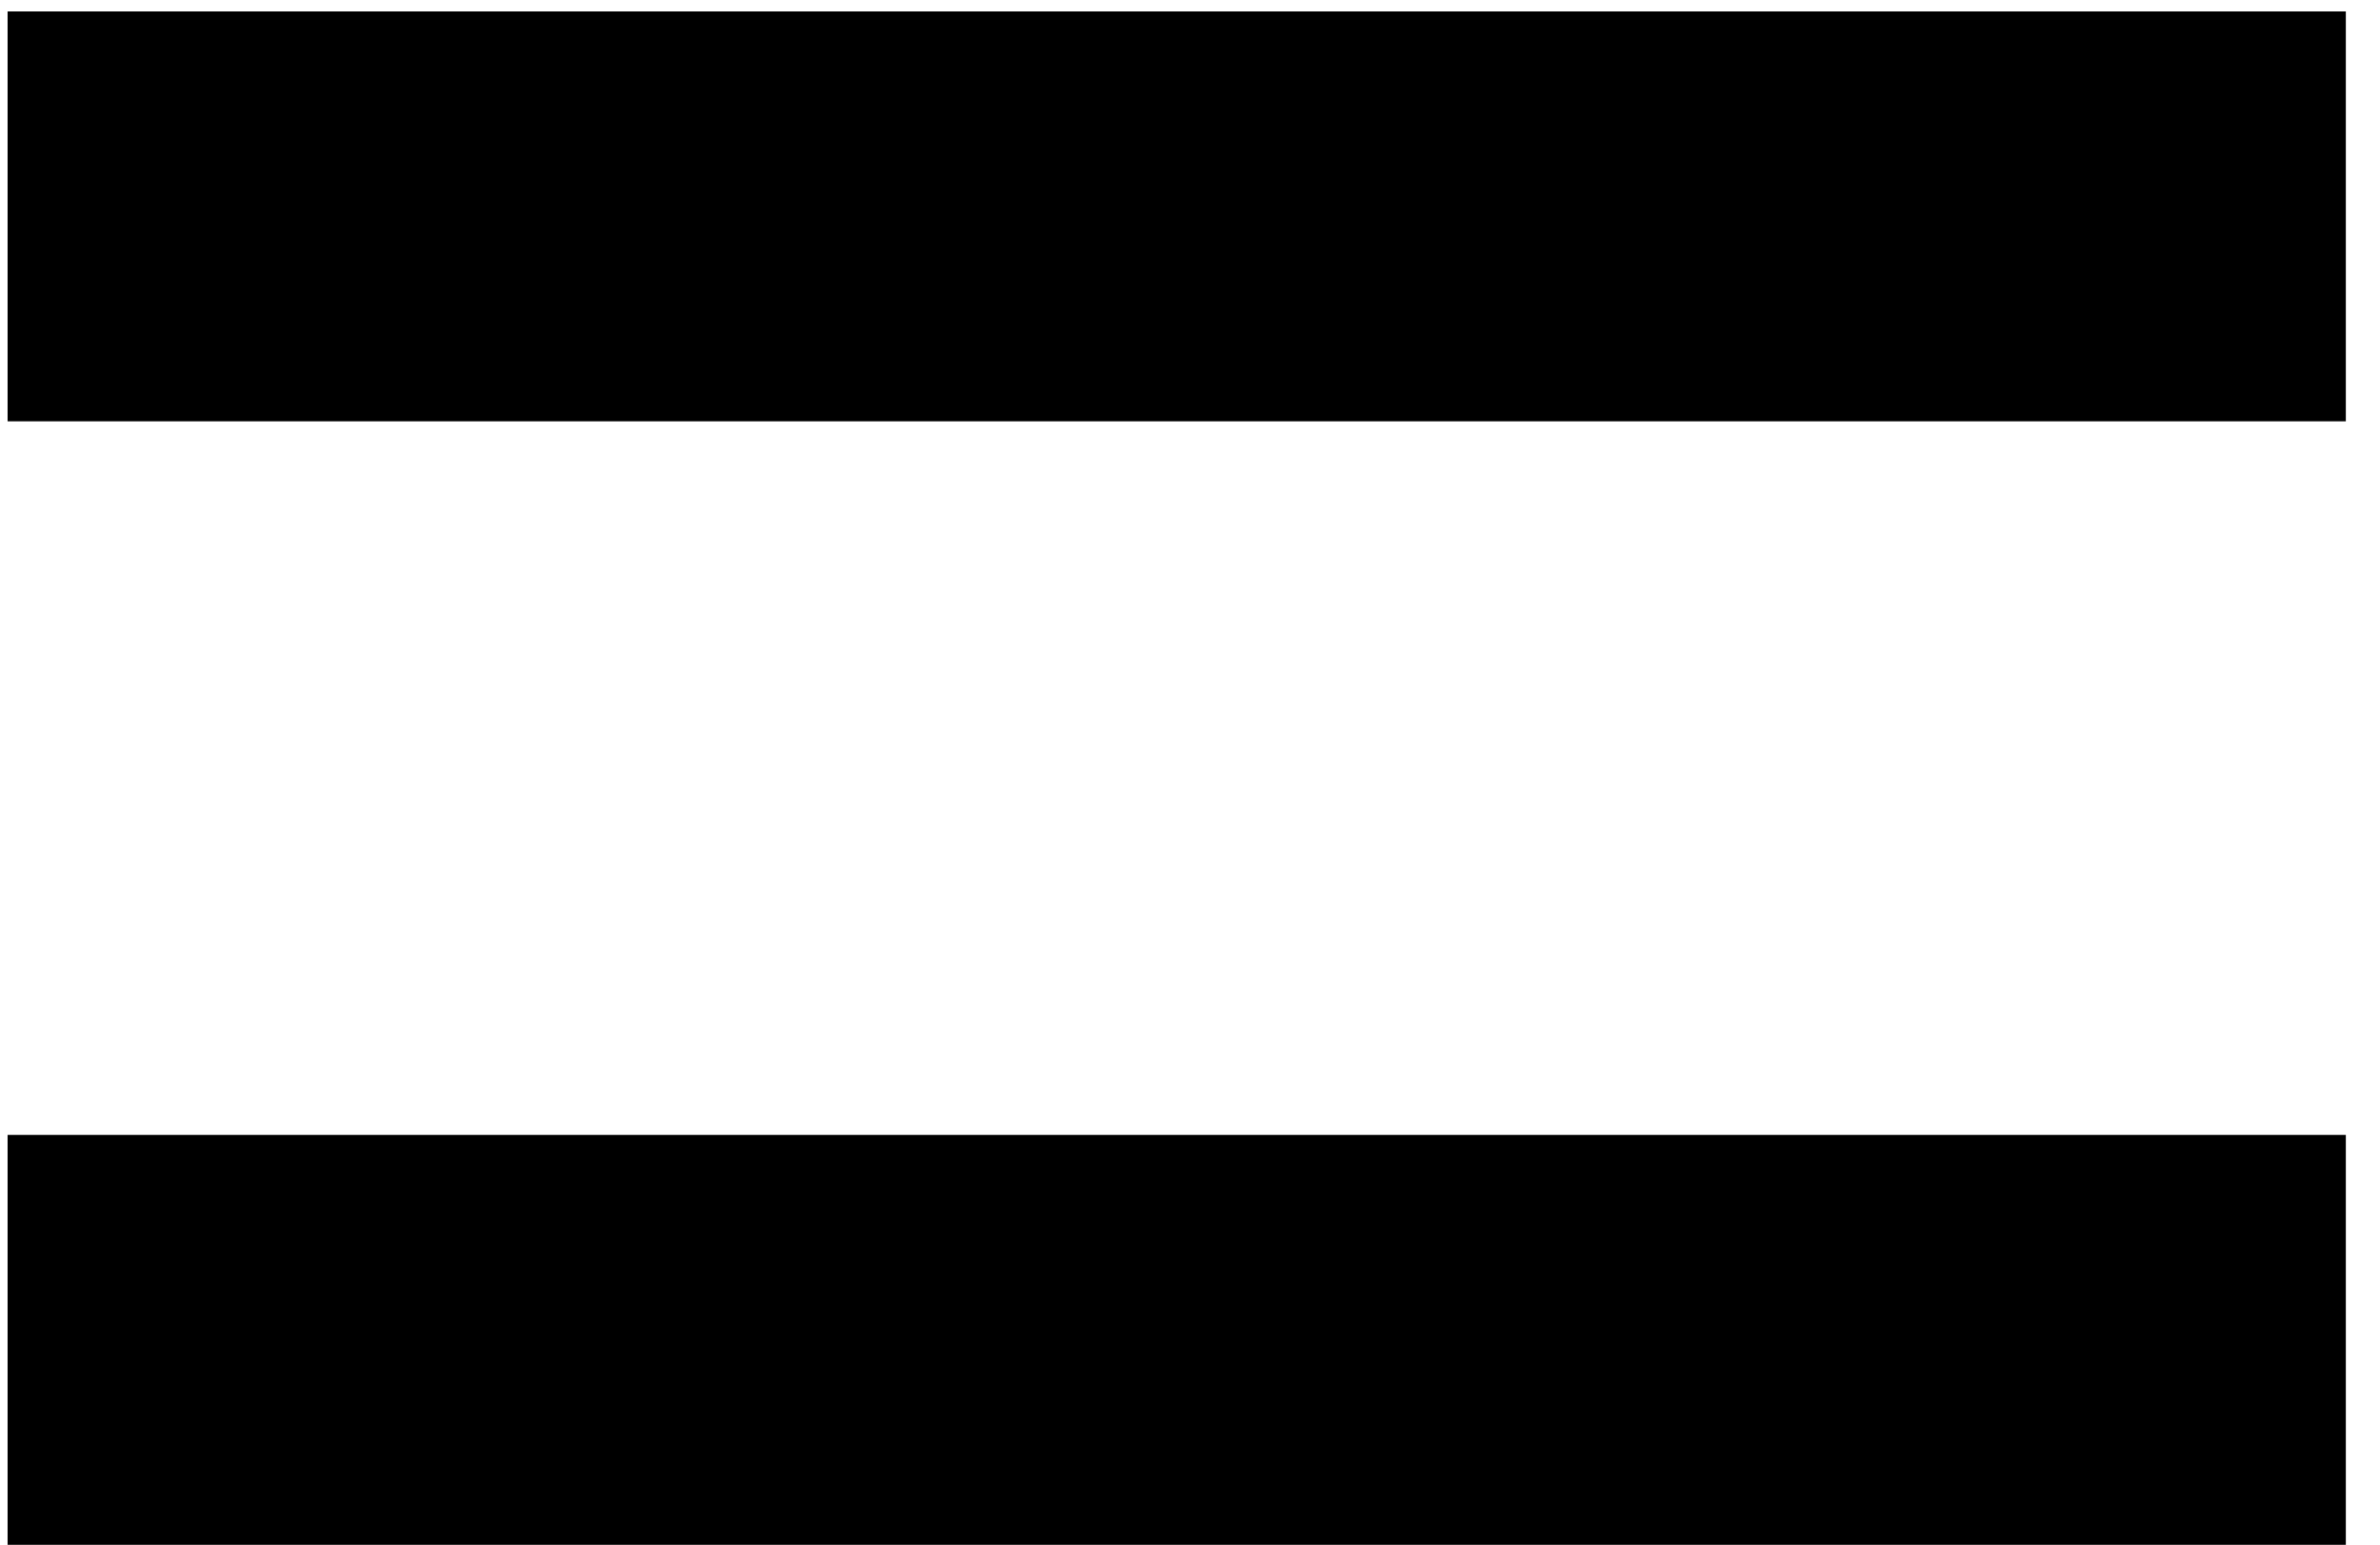 <?xml version="1.0" encoding="UTF-8"?> <svg xmlns="http://www.w3.org/2000/svg" width="57" height="37" viewBox="0 0 57 37" fill="none"> <path d="M0.182 10.091V0.273H56.182V10.091H0.182ZM0.182 37V27.182H56.182V37H0.182Z" fill="black"></path> </svg> 